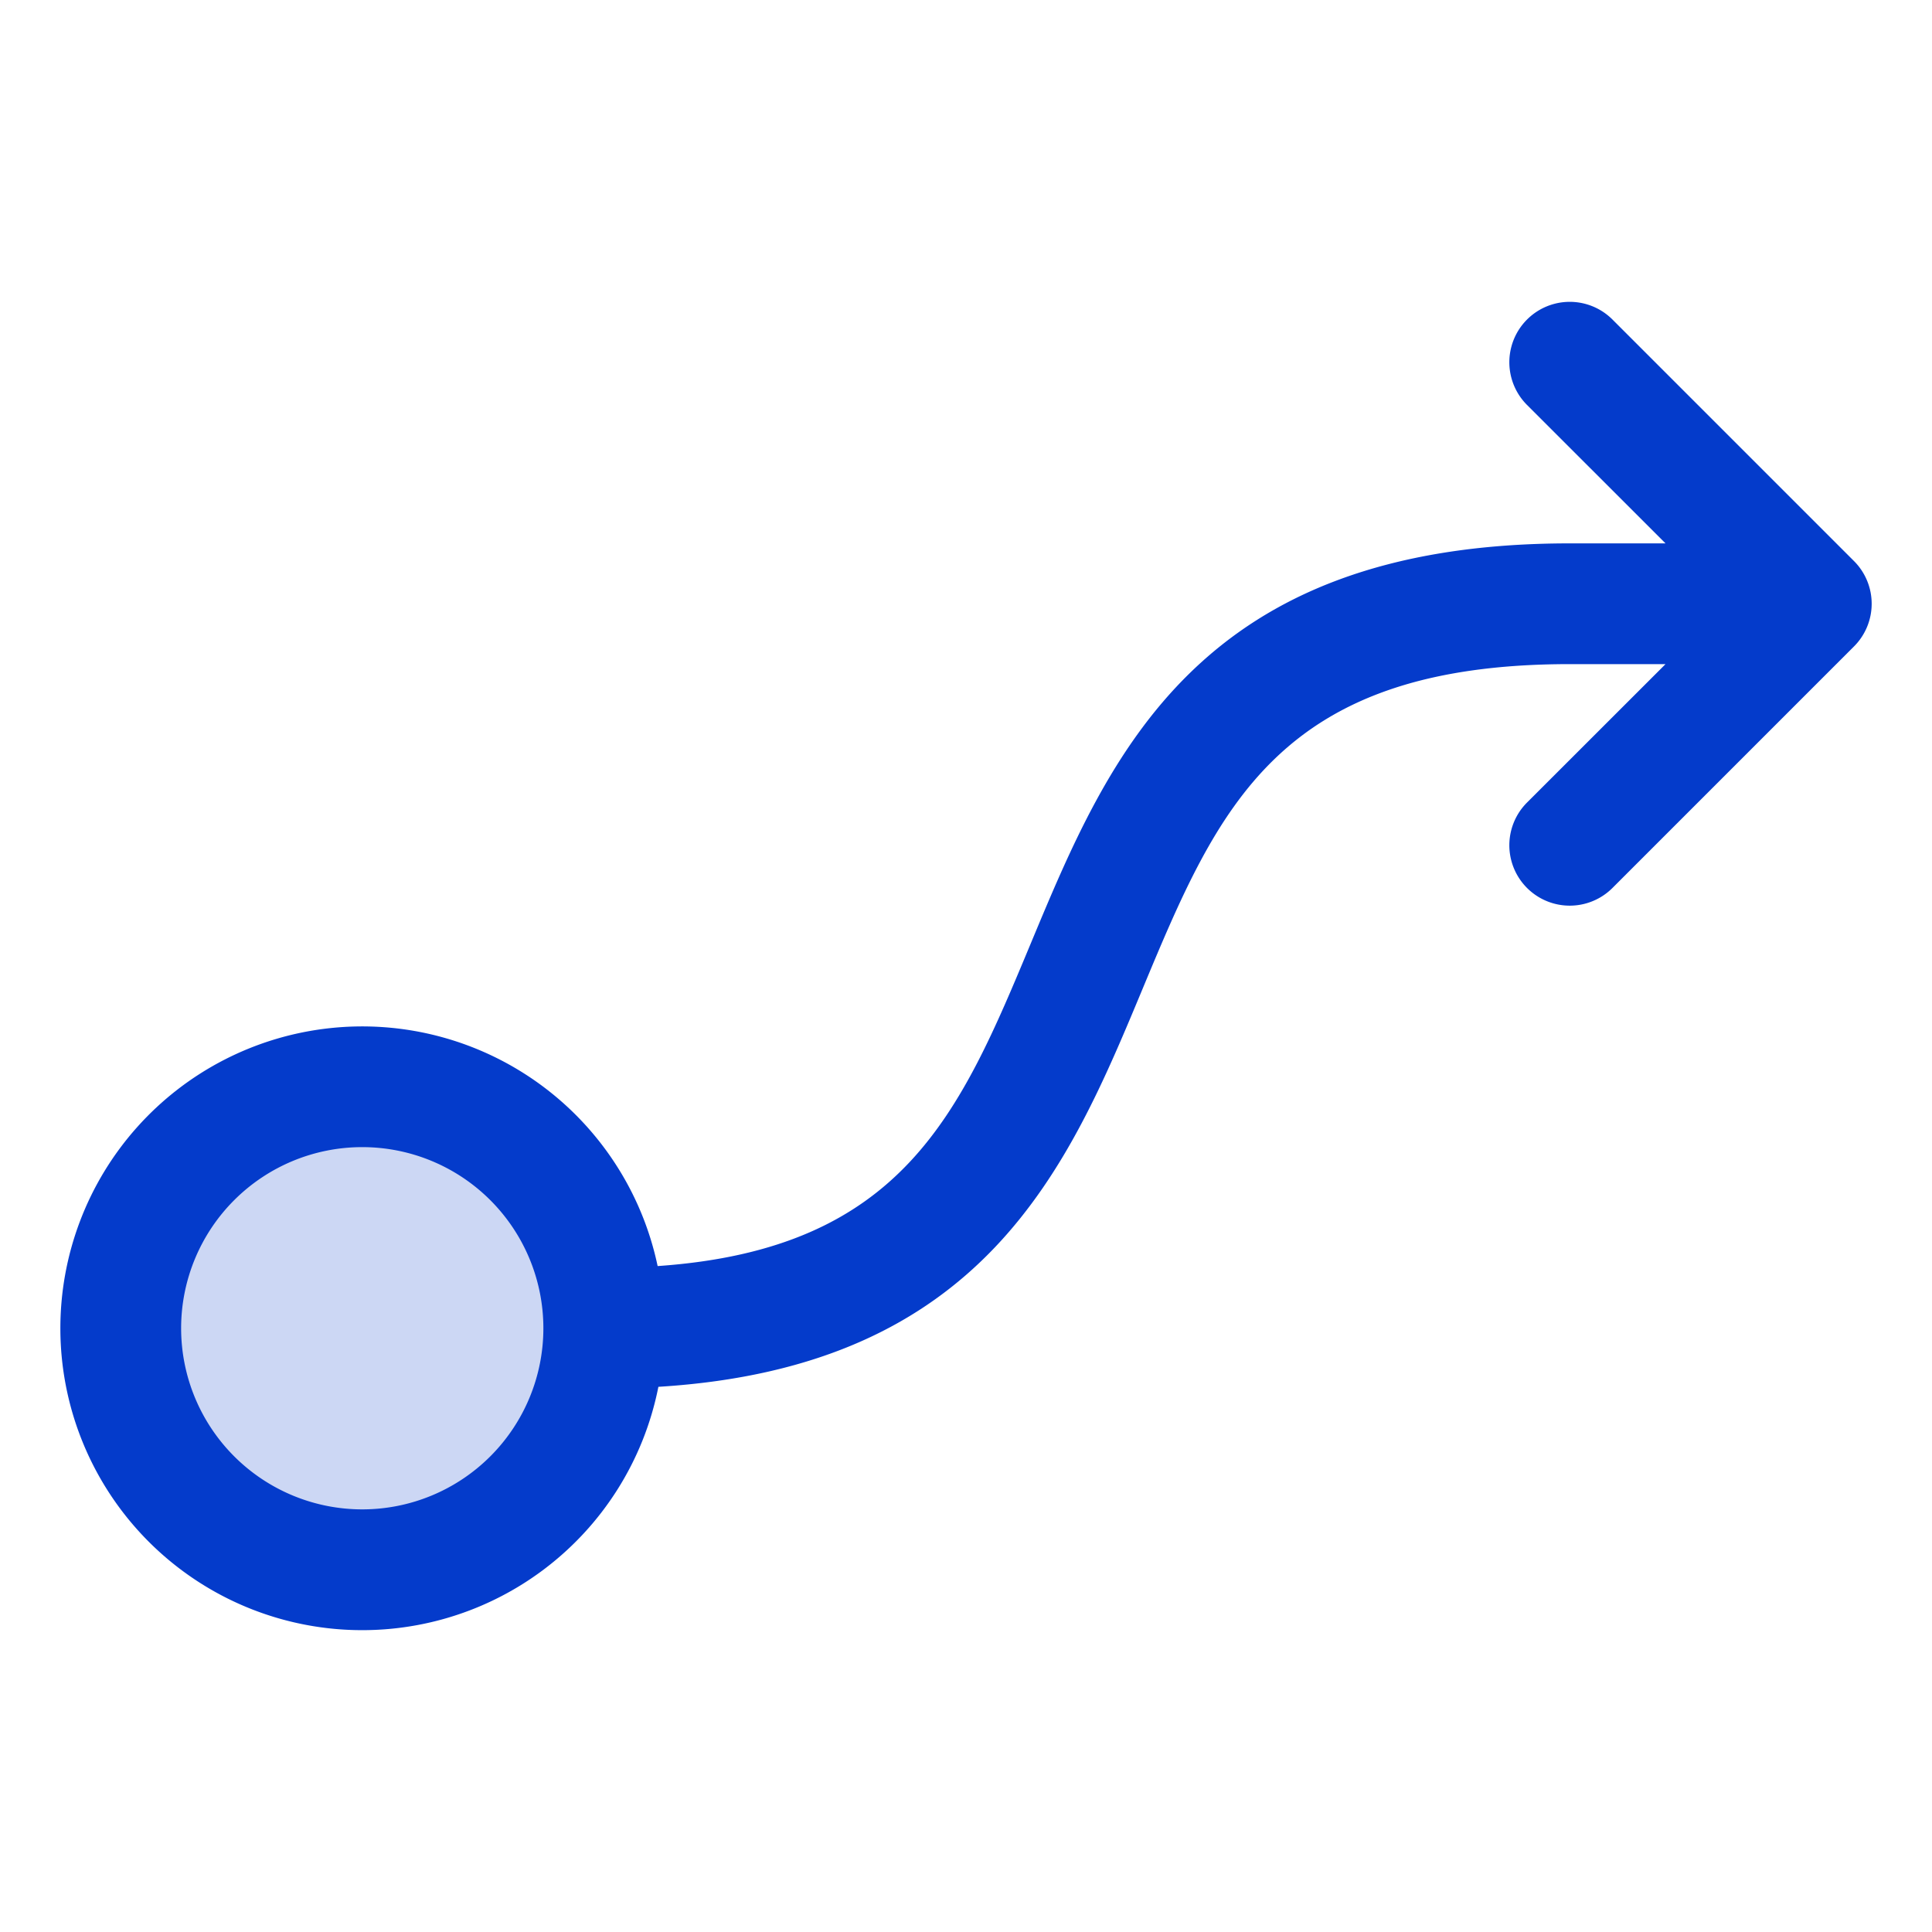 <svg xmlns="http://www.w3.org/2000/svg" fill="#043BCB" viewBox="0 0 256 256"><path d="M80 176a32 32 0 1 1-32-32 32 32 0 0 1 32 32Z" opacity=".2"/><path d="m245.66 74.34-32-32a8 8 0 0 0-11.32 11.32L220.69 72H208c-49.33 0-61.05 28.12-71.38 52.92-9.38 22.51-16.92 40.59-49.48 42.84a40 40 0 1 0 .1 16c43.26-2.65 54.34-29.15 64.14-52.69C161.41 107 169.33 88 208 88h12.69l-18.35 18.34a8 8 0 0 0 11.32 11.32l32-32a8 8 0 0 0 0-11.32ZM48 200a24 24 0 1 1 24-24 24 24 0 0 1-24 24Z"/></svg>